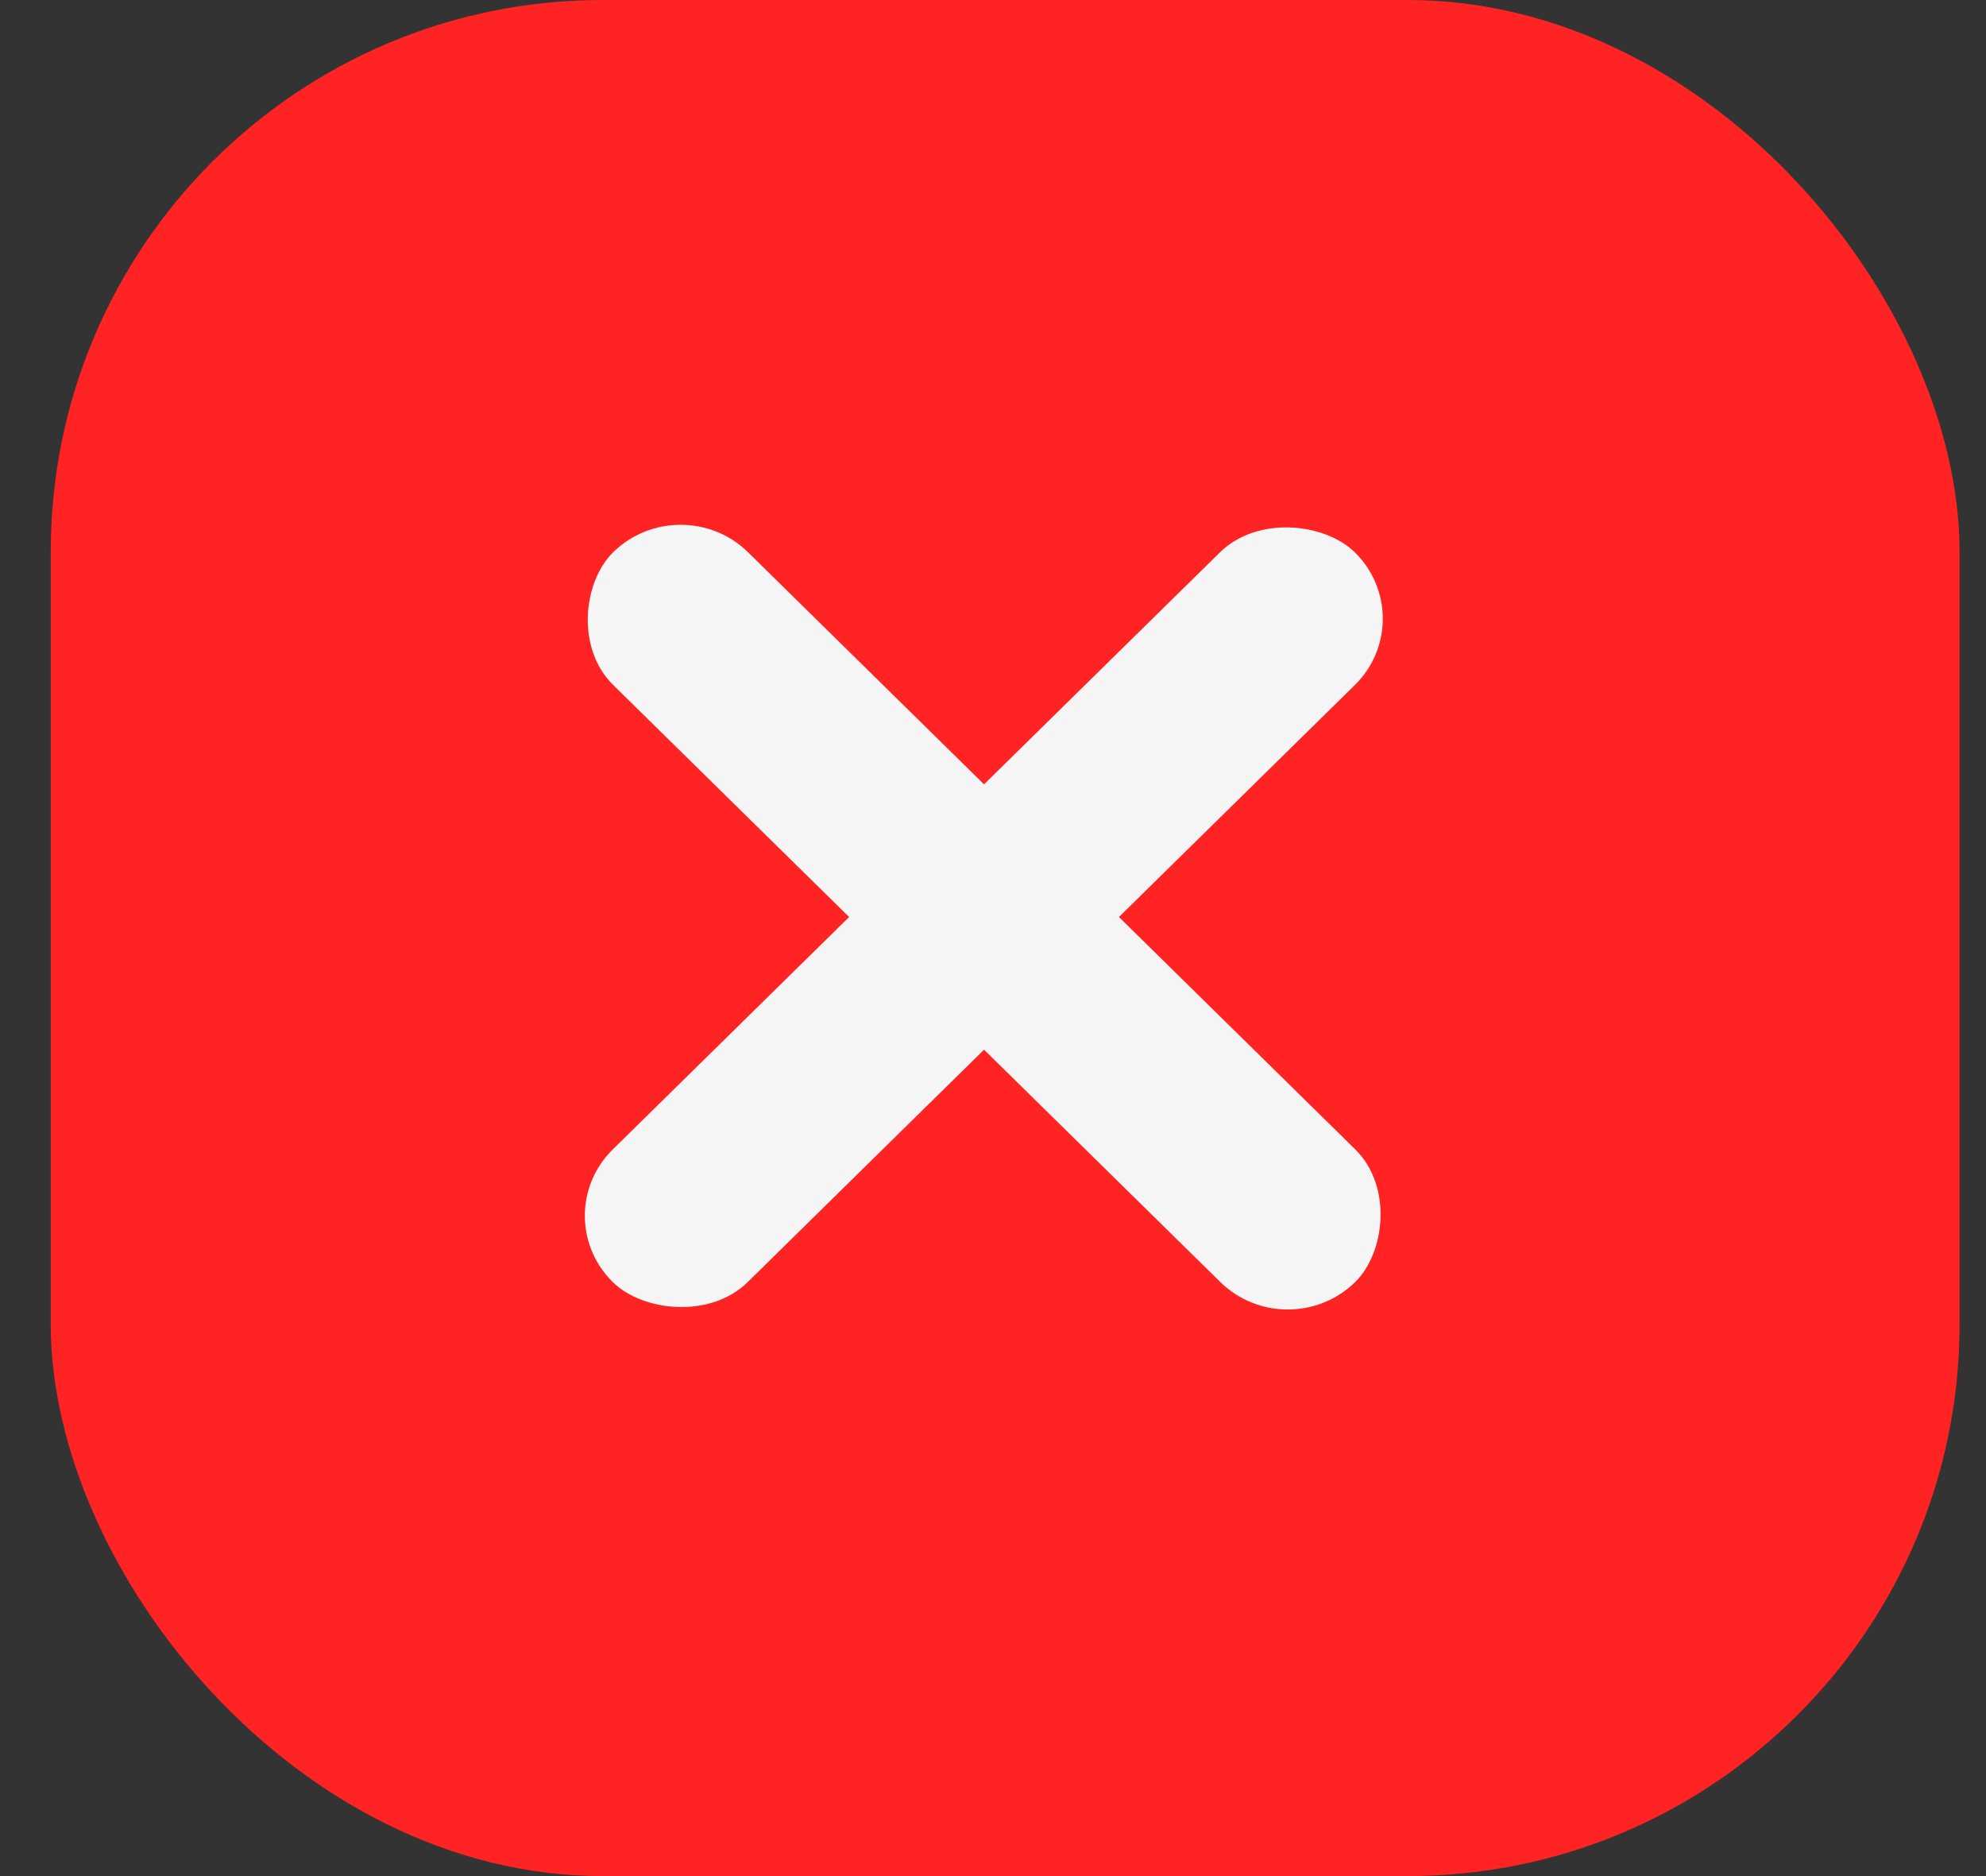 <svg width="36" height="34" viewBox="0 0 36 34" fill="none" xmlns="http://www.w3.org/2000/svg">
<rect x="0" y="0" width="36" height="34" fill="#333333" stroke="none"/>
<rect x="0.92" width="34.601" height="34" rx="10" fill="#FF2323"/>
<rect width="18.866" height="3.43" rx="1.715" transform="matrix(0.713 -0.701 0.713 0.701 9.885 22.033)" fill="#F5F5F5"/>
<rect width="18.866" height="3.43" rx="1.715" transform="matrix(-0.713 -0.701 0.713 -0.701 23.343 24.436)" fill="#F5F5F5"/>
</svg>
